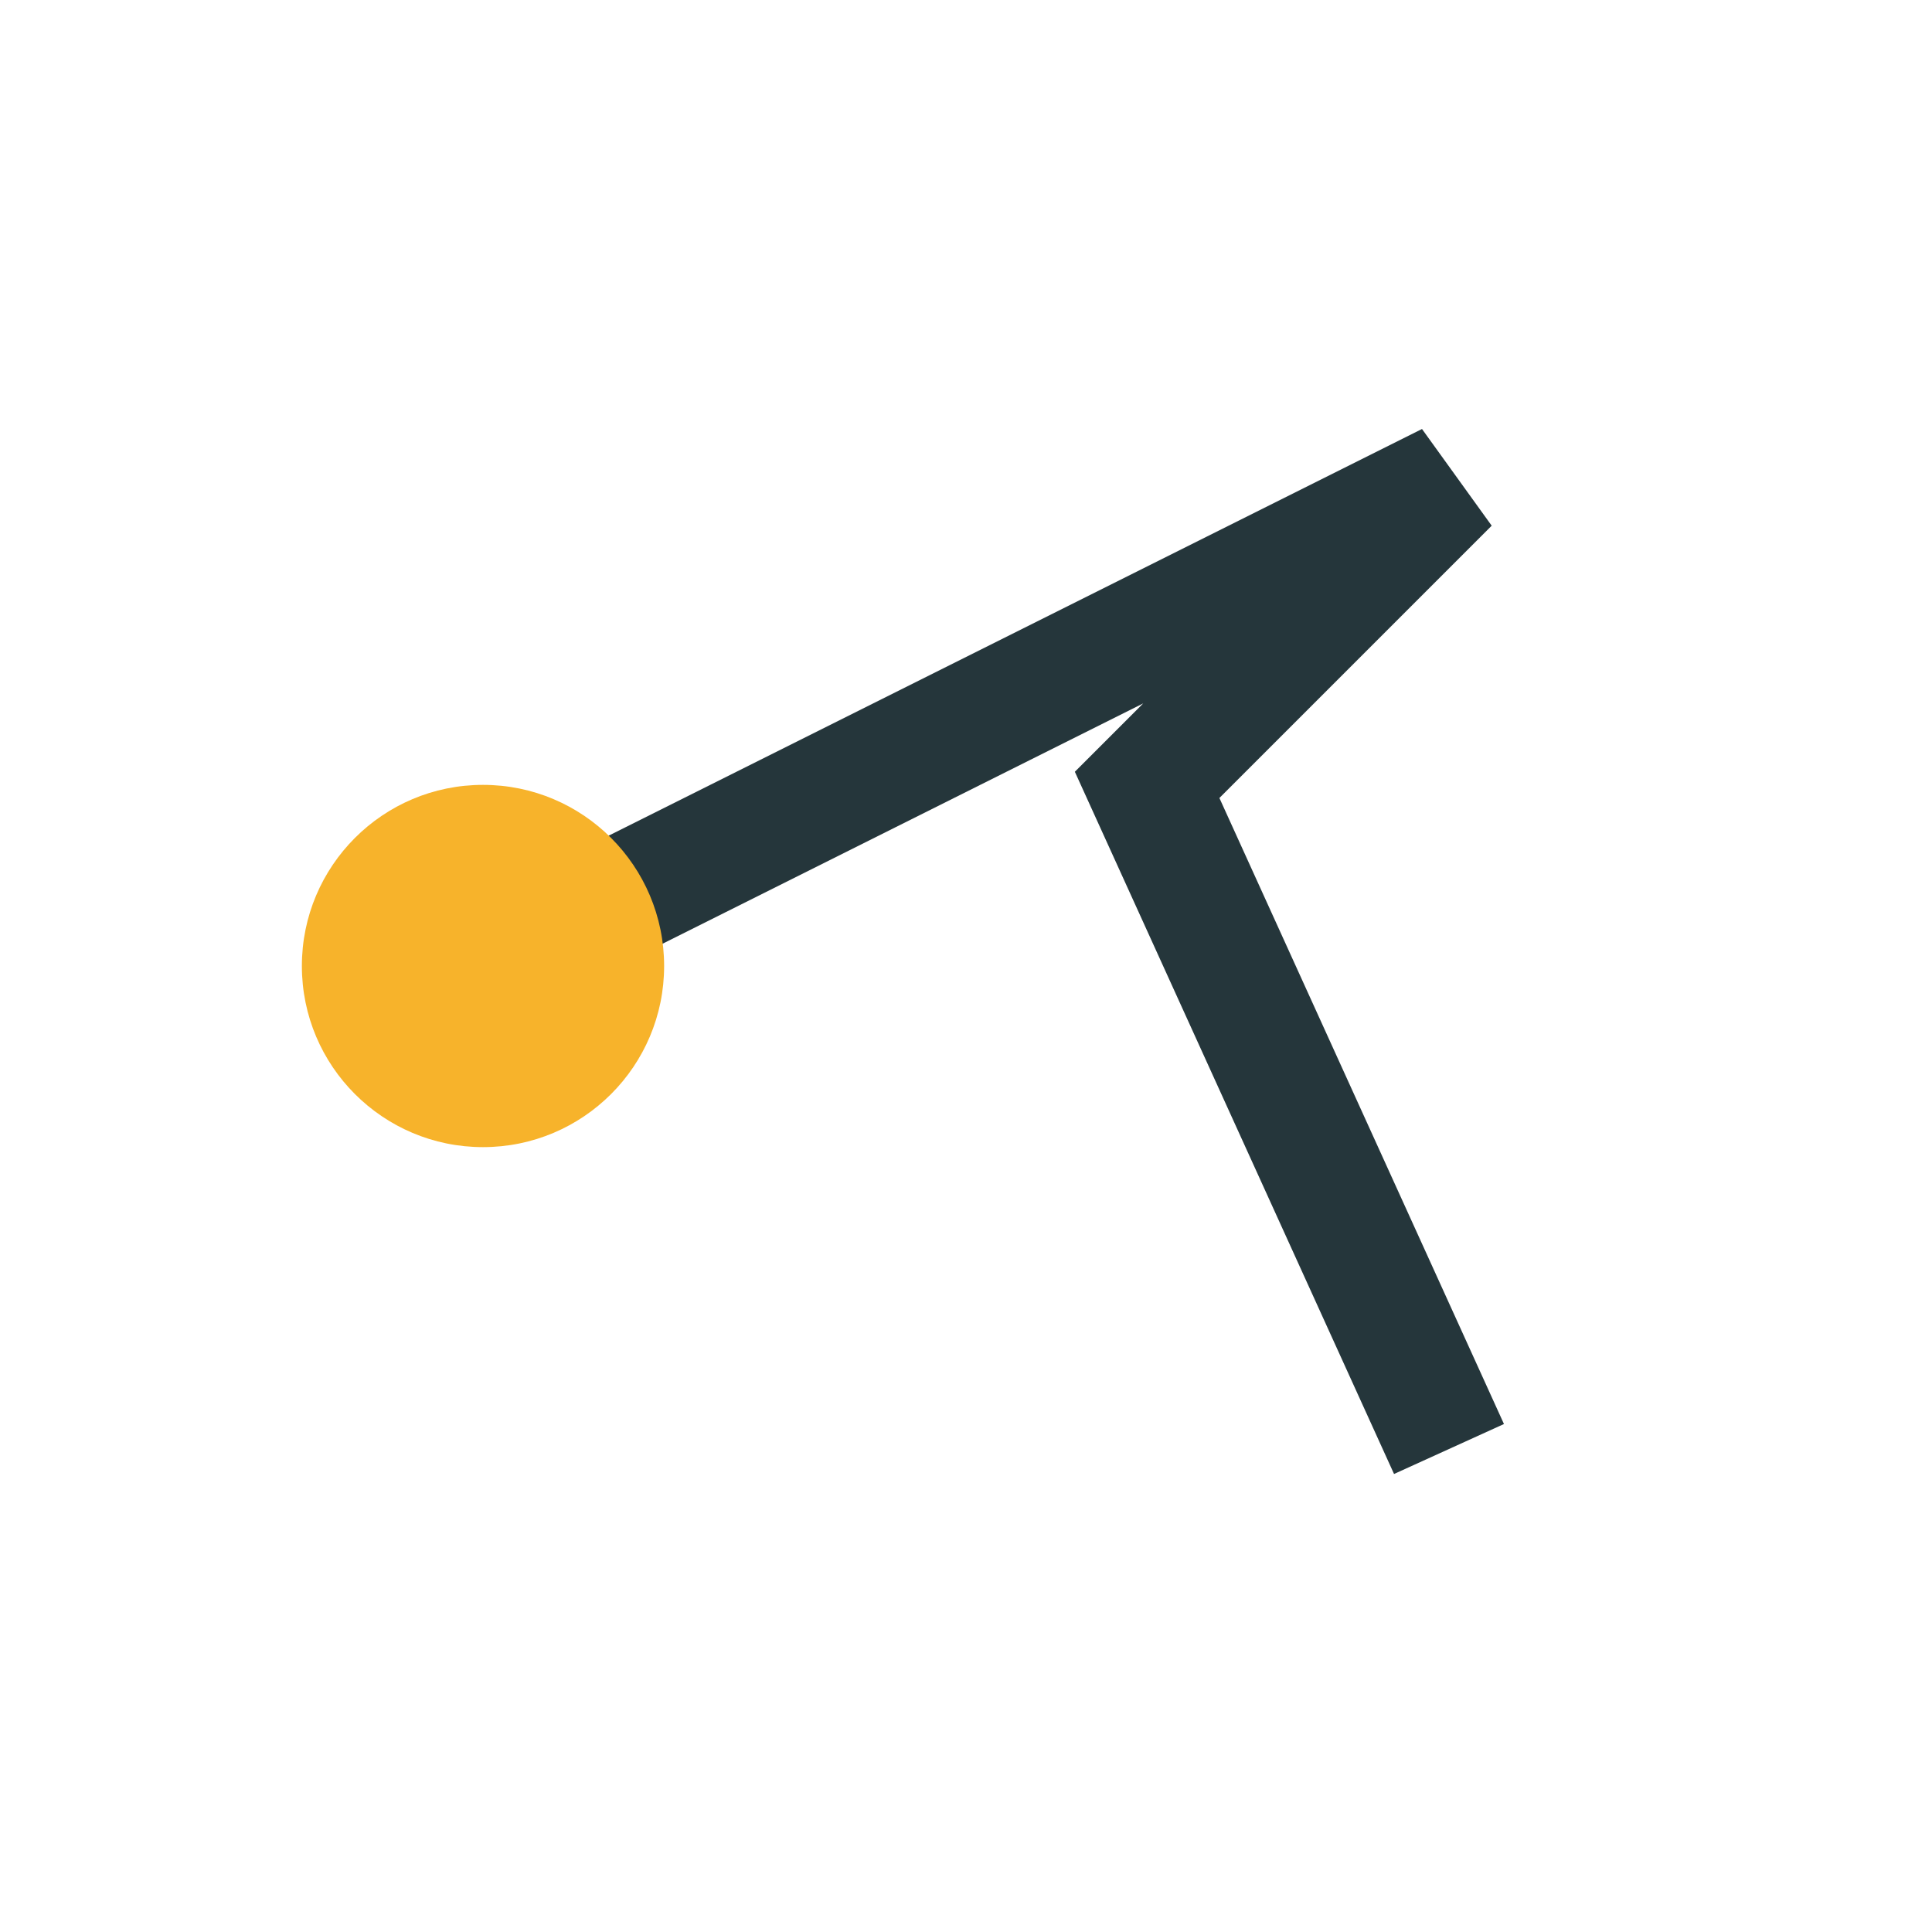 <?xml version="1.0" encoding="UTF-8"?>
<svg xmlns="http://www.w3.org/2000/svg" width="32" height="32" viewBox="0 0 32 32"><polyline points="8,16 24,8 19,13 24,24" fill="none" stroke="#25363B" stroke-width="2"/><circle cx="8" cy="16" r="3" fill="#F7B32B"/></svg>